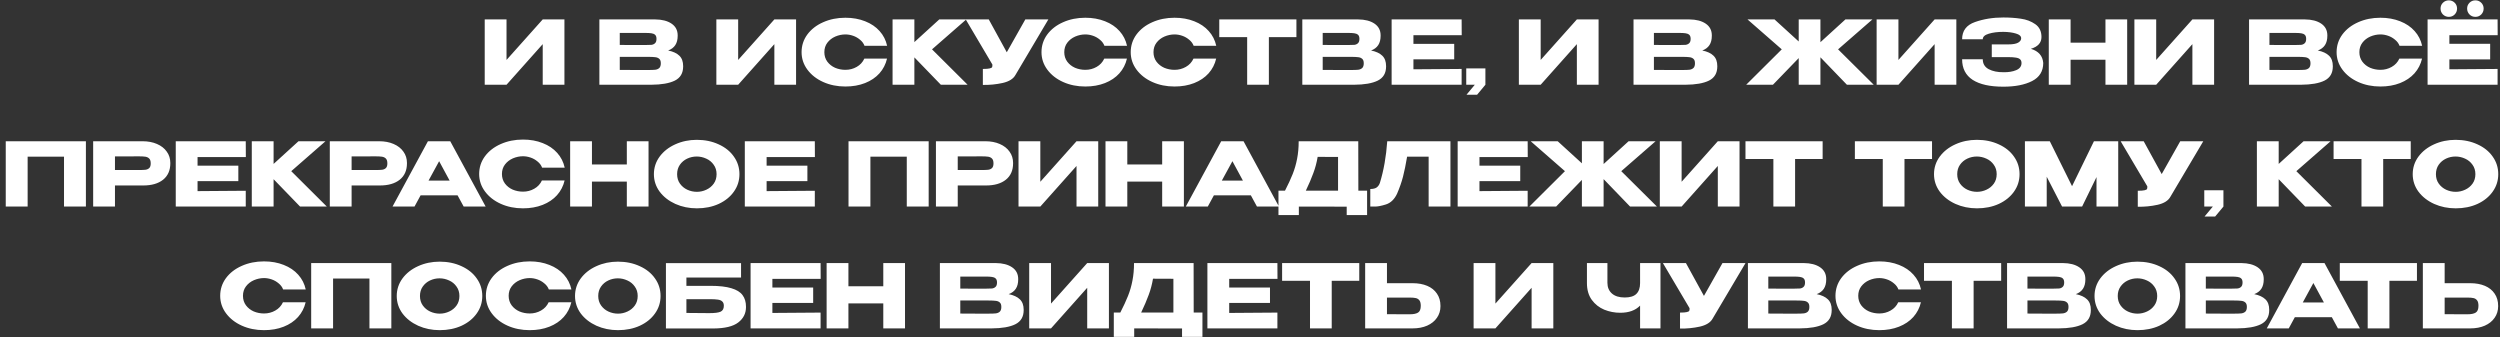 <?xml version="1.0" encoding="UTF-8"?> <svg xmlns="http://www.w3.org/2000/svg" width="1416" height="191" viewBox="0 0 1416 191" fill="none"><rect x="0" y="0" width="1416" height="191" fill="#333333" stroke="none"/><g clip-path="url(#clip0_1279_14321)"><path d="M286.894 11V33.95L307.394 11H319.694V48H307.394V25L286.894 48H274.544V11H286.894ZM378.436 28.6C381.236 29.167 383.352 30.15 384.786 31.55C386.219 32.917 386.936 34.883 386.936 37.45V37.65C386.936 41.417 385.369 44.083 382.236 45.65C379.136 47.183 374.669 47.967 368.836 48H368.736H366.786H339.486V11H371.136C375.002 11.033 378.086 11.833 380.386 13.4C382.686 14.967 383.836 17.183 383.836 20.05V20.25C383.836 22.417 383.386 24.183 382.486 25.55C381.586 26.917 380.236 27.933 378.436 28.6ZM365.336 25.5C367.002 25.5 368.219 25.467 368.986 25.4C369.786 25.3 370.452 25 370.986 24.5C371.552 24 371.836 23.167 371.836 22C371.836 20.933 371.569 20.167 371.036 19.7C370.502 19.233 369.819 18.95 368.986 18.85C368.152 18.717 366.936 18.65 365.336 18.65H365.286H351.036V25.45C354.469 25.45 356.736 25.467 357.836 25.5H360.236H365.336ZM366.986 39.65C368.852 39.65 370.252 39.6 371.186 39.5C372.119 39.367 372.869 39.033 373.436 38.5C374.002 37.933 374.286 37.05 374.286 35.85C374.286 34.683 374.002 33.85 373.436 33.35C372.869 32.817 372.119 32.5 371.186 32.4C370.252 32.267 368.852 32.2 366.986 32.2H366.936H351.036V39.6C355.736 39.6 359.069 39.617 361.036 39.65C363.036 39.65 364.402 39.65 365.136 39.65H366.986ZM418.095 11V33.95L438.595 11H450.895V48H438.595V25L418.095 48H405.745V11H418.095ZM454.013 29.55C454.013 25.85 455.096 22.517 457.263 19.55C459.463 16.583 462.446 14.267 466.213 12.6C470.013 10.9 474.213 10.05 478.813 10.05C482.946 10.05 486.68 10.717 490.013 12.05C493.346 13.35 496.08 15.2 498.213 17.6C500.346 19.967 501.763 22.75 502.463 25.95H489.663C489.163 24.617 488.313 23.467 487.113 22.5C485.946 21.5 484.63 20.75 483.163 20.25C481.696 19.75 480.263 19.5 478.863 19.5C476.896 19.5 474.98 19.9 473.113 20.7C471.28 21.5 469.78 22.667 468.613 24.2C467.48 25.7 466.913 27.483 466.913 29.55C466.913 31.617 467.48 33.417 468.613 34.95C469.746 36.45 471.213 37.6 473.013 38.4C474.846 39.167 476.796 39.55 478.863 39.55C481.163 39.55 483.28 39 485.213 37.9C487.18 36.8 488.63 35.233 489.563 33.2H502.413C501.68 36.367 500.246 39.15 498.113 41.55C495.98 43.917 493.263 45.75 489.963 47.05C486.663 48.35 482.946 49 478.813 49C474.246 49 470.063 48.15 466.263 46.45C462.496 44.75 459.513 42.417 457.313 39.45C455.113 36.483 454.013 33.183 454.013 29.55ZM527.9 27.95L548.05 48H532.9L517.9 32.5V48H505.55V11H517.9V23.85L532 11H547.3L527.9 27.95ZM593.789 11L575.189 42.4C573.989 44.633 571.556 46.167 567.889 47C564.256 47.8 560.523 48.167 556.689 48.1V39.05C558.523 39.05 559.823 38.95 560.589 38.75C561.389 38.55 561.839 38.3 561.939 38C562.073 37.7 562.123 37.217 562.089 36.55L546.989 11H560.039L570.239 29.6L580.739 11H593.789ZM589.902 29.55C589.902 25.85 590.985 22.517 593.152 19.55C595.352 16.583 598.335 14.267 602.102 12.6C605.902 10.9 610.102 10.05 614.702 10.05C618.835 10.05 622.568 10.717 625.902 12.05C629.235 13.35 631.968 15.2 634.102 17.6C636.235 19.967 637.652 22.75 638.352 25.95H625.552C625.052 24.617 624.202 23.467 623.002 22.5C621.835 21.5 620.518 20.75 619.052 20.25C617.585 19.75 616.152 19.5 614.752 19.5C612.785 19.5 610.868 19.9 609.002 20.7C607.168 21.5 605.668 22.667 604.502 24.2C603.368 25.7 602.802 27.483 602.802 29.55C602.802 31.617 603.368 33.417 604.502 34.95C605.635 36.45 607.102 37.6 608.902 38.4C610.735 39.167 612.685 39.55 614.752 39.55C617.052 39.55 619.168 39 621.102 37.9C623.068 36.8 624.518 35.233 625.452 33.2H638.302C637.568 36.367 636.135 39.15 634.002 41.55C631.868 43.917 629.152 45.75 625.852 47.05C622.552 48.35 618.835 49 614.702 49C610.135 49 605.952 48.15 602.152 46.45C598.385 44.75 595.402 42.417 593.202 39.45C591.002 36.483 589.902 33.183 589.902 29.55ZM640.439 29.55C640.439 25.85 641.522 22.517 643.689 19.55C645.889 16.583 648.872 14.267 652.639 12.6C656.439 10.9 660.639 10.05 665.239 10.05C669.372 10.05 673.105 10.717 676.439 12.05C679.772 13.35 682.505 15.2 684.639 17.6C686.772 19.967 688.189 22.75 688.889 25.95H676.089C675.589 24.617 674.739 23.467 673.539 22.5C672.372 21.5 671.055 20.75 669.589 20.25C668.122 19.75 666.689 19.5 665.289 19.5C663.322 19.5 661.405 19.9 659.539 20.7C657.705 21.5 656.205 22.667 655.039 24.2C653.905 25.7 653.339 27.483 653.339 29.55C653.339 31.617 653.905 33.417 655.039 34.95C656.172 36.45 657.639 37.6 659.439 38.4C661.272 39.167 663.222 39.55 665.289 39.55C667.589 39.55 669.705 39 671.639 37.9C673.605 36.8 675.055 35.233 675.989 33.2H688.839C688.105 36.367 686.672 39.15 684.539 41.55C682.405 43.917 679.689 45.75 676.389 47.05C673.089 48.35 669.372 49 665.239 49C660.672 49 656.489 48.15 652.689 46.45C648.922 44.75 645.939 42.417 643.739 39.45C641.539 36.483 640.439 33.183 640.439 29.55ZM690.591 21V11H734.291L690.591 21ZM734.291 11V21.05H718.691V48H706.391V21.05H690.591V11H734.291ZM776.58 28.6C779.38 29.167 781.497 30.15 782.93 31.55C784.363 32.917 785.08 34.883 785.08 37.45V37.65C785.08 41.417 783.513 44.083 780.38 45.65C777.28 47.183 772.813 47.967 766.98 48H766.88H764.93H737.63V11H769.28C773.147 11.033 776.23 11.833 778.53 13.4C780.83 14.967 781.98 17.183 781.98 20.05V20.25C781.98 22.417 781.53 24.183 780.63 25.55C779.73 26.917 778.38 27.933 776.58 28.6ZM763.48 25.5C765.147 25.5 766.363 25.467 767.13 25.4C767.93 25.3 768.597 25 769.13 24.5C769.697 24 769.98 23.167 769.98 22C769.98 20.933 769.713 20.167 769.18 19.7C768.647 19.233 767.963 18.95 767.13 18.85C766.297 18.717 765.08 18.65 763.48 18.65H763.43H749.18V25.45C752.613 25.45 754.88 25.467 755.98 25.5H758.38H763.48ZM765.13 39.65C766.997 39.65 768.397 39.6 769.33 39.5C770.263 39.367 771.013 39.033 771.58 38.5C772.147 37.933 772.43 37.05 772.43 35.85C772.43 34.683 772.147 33.85 771.58 33.35C771.013 32.817 770.263 32.5 769.33 32.4C768.397 32.267 766.997 32.2 765.13 32.2H765.08H749.18V39.6C753.88 39.6 757.213 39.617 759.18 39.65C761.18 39.65 762.547 39.65 763.28 39.65H765.13ZM823.666 33.6H800.566V39.25L827.866 39.05V48H788.216V11H827.866L827.916 19.95H800.566V24.85H823.666V33.6ZM830.482 48V38.75H841.332V48L836.632 53.65H830.632L835.332 48H830.482ZM872.636 11V33.95L893.136 11H905.436V48H893.136V25L872.636 48H860.286V11H872.636ZM964.178 28.6C966.978 29.167 969.094 30.15 970.528 31.55C971.961 32.917 972.678 34.883 972.678 37.45V37.65C972.678 41.417 971.111 44.083 967.978 45.65C964.878 47.183 960.411 47.967 954.578 48H954.478H952.528H925.228V11H956.878C960.744 11.033 963.828 11.833 966.128 13.4C968.428 14.967 969.578 17.183 969.578 20.05V20.25C969.578 22.417 969.128 24.183 968.228 25.55C967.328 26.917 965.978 27.933 964.178 28.6ZM951.078 25.5C952.744 25.5 953.961 25.467 954.728 25.4C955.528 25.3 956.194 25 956.728 24.5C957.294 24 957.578 23.167 957.578 22C957.578 20.933 957.311 20.167 956.778 19.7C956.244 19.233 955.561 18.95 954.728 18.85C953.894 18.717 952.678 18.65 951.078 18.65H951.028H936.778V25.45C940.211 25.45 942.478 25.467 943.578 25.5H945.978H951.078ZM952.728 39.65C954.594 39.65 955.994 39.6 956.928 39.5C957.861 39.367 958.611 39.033 959.178 38.5C959.744 37.933 960.028 37.05 960.028 35.85C960.028 34.683 959.744 33.85 959.178 33.35C958.611 32.817 957.861 32.5 956.928 32.4C955.994 32.267 954.594 32.2 952.728 32.2H952.678H936.778V39.6C941.478 39.6 944.811 39.617 946.778 39.65C948.778 39.65 950.144 39.65 950.878 39.65H952.728ZM1041.09 27.95L1061.29 48H1046.09L1031.09 32.45V48H1018.79V32.9L1004.19 48H989.037L1009.19 27.95L989.788 11H1005.09L1018.79 23.5V11H1031.09V23.9L1045.24 11H1060.54L1041.09 27.95ZM1075.27 11V33.95L1095.77 11H1108.07V48H1095.77V25L1075.27 48H1062.92V11H1075.27ZM1157.29 35.75C1157.26 40.383 1155.16 43.767 1150.99 45.9C1146.82 48.033 1141.39 49.1 1134.69 49.1C1127.12 49.1 1121.34 47.817 1117.34 45.25C1113.34 42.65 1111.34 38.75 1111.34 33.55H1123.04C1123.04 36.117 1124.17 38 1126.44 39.2C1128.71 40.367 1131.46 40.933 1134.69 40.9C1137.52 40.967 1139.94 40.583 1141.94 39.75C1143.94 38.917 1144.96 37.583 1144.99 35.75C1144.99 34.817 1144.74 34.117 1144.24 33.65C1143.74 33.15 1142.96 32.817 1141.89 32.65C1140.82 32.45 1139.32 32.35 1137.39 32.35H1128.14V25.15H1137.39C1140.06 25.15 1141.96 24.817 1143.09 24.15C1144.22 23.483 1144.79 22.667 1144.79 21.7C1144.79 20.467 1143.81 19.567 1141.84 19C1139.91 18.4 1137.52 18.083 1134.69 18.05C1131.46 18.05 1128.71 18.4 1126.44 19.1C1124.17 19.767 1123.04 20.817 1123.04 22.25H1111.34C1111.34 17.45 1113.76 14.2 1118.59 12.5C1123.46 10.767 1128.82 9.9 1134.69 9.9C1138.26 9.9 1141.57 10.133 1144.64 10.6C1147.74 11.033 1150.46 12.067 1152.79 13.7C1155.12 15.333 1156.29 17.75 1156.29 20.95C1156.29 24.217 1154.29 26.45 1150.29 27.65C1154.62 28.95 1156.96 31.617 1157.29 35.65V35.75ZM1172.78 24.15H1192.53V11H1204.83V48H1192.53V33.85H1172.78V48H1160.43V11H1172.78V24.15ZM1221.27 11V33.95L1241.77 11H1254.07V48H1241.77V25L1221.27 48H1208.92V11H1221.27ZM1312.81 28.6C1315.61 29.167 1317.73 30.15 1319.16 31.55C1320.59 32.917 1321.31 34.883 1321.31 37.45V37.65C1321.31 41.417 1319.74 44.083 1316.61 45.65C1313.51 47.183 1309.04 47.967 1303.21 48H1303.11H1301.16H1273.86V11H1305.51C1309.38 11.033 1312.46 11.833 1314.76 13.4C1317.06 14.967 1318.21 17.183 1318.21 20.05V20.25C1318.21 22.417 1317.76 24.183 1316.86 25.55C1315.96 26.917 1314.61 27.933 1312.81 28.6ZM1299.71 25.5C1301.38 25.5 1302.59 25.467 1303.36 25.4C1304.16 25.3 1304.83 25 1305.36 24.5C1305.93 24 1306.21 23.167 1306.21 22C1306.21 20.933 1305.94 20.167 1305.41 19.7C1304.88 19.233 1304.19 18.95 1303.36 18.85C1302.53 18.717 1301.31 18.65 1299.71 18.65H1299.66H1285.41V25.45C1288.84 25.45 1291.11 25.467 1292.21 25.5H1294.61H1299.71ZM1301.36 39.65C1303.23 39.65 1304.63 39.6 1305.56 39.5C1306.49 39.367 1307.24 39.033 1307.81 38.5C1308.38 37.933 1308.66 37.05 1308.66 35.85C1308.66 34.683 1308.38 33.85 1307.81 33.35C1307.24 32.817 1306.49 32.5 1305.56 32.4C1304.63 32.267 1303.23 32.2 1301.36 32.2H1301.31H1285.41V39.6C1290.11 39.6 1293.44 39.617 1295.41 39.65C1297.41 39.65 1298.78 39.65 1299.51 39.65H1301.36ZM1323.45 29.55C1323.45 25.85 1324.53 22.517 1326.7 19.55C1328.9 16.583 1331.88 14.267 1335.65 12.6C1339.45 10.9 1343.65 10.05 1348.25 10.05C1352.38 10.05 1356.11 10.717 1359.45 12.05C1362.78 13.35 1365.51 15.2 1367.65 17.6C1369.78 19.967 1371.2 22.75 1371.9 25.95H1359.1C1358.6 24.617 1357.75 23.467 1356.55 22.5C1355.38 21.5 1354.06 20.75 1352.6 20.25C1351.13 19.75 1349.7 19.5 1348.3 19.5C1346.33 19.5 1344.41 19.9 1342.55 20.7C1340.71 21.5 1339.21 22.667 1338.05 24.2C1336.91 25.7 1336.35 27.483 1336.35 29.55C1336.35 31.617 1336.91 33.417 1338.05 34.95C1339.18 36.45 1340.65 37.6 1342.45 38.4C1344.28 39.167 1346.23 39.55 1348.3 39.55C1350.6 39.55 1352.71 39 1354.65 37.9C1356.61 36.8 1358.06 35.233 1359 33.2H1371.85C1371.11 36.367 1369.68 39.15 1367.55 41.55C1365.41 43.917 1362.7 45.75 1359.4 47.05C1356.1 48.35 1352.38 49 1348.25 49C1343.68 49 1339.5 48.15 1335.7 46.45C1331.93 44.75 1328.95 42.417 1326.75 39.45C1324.55 36.483 1323.45 33.183 1323.45 29.55ZM1387.03 9.55C1385.73 9.55 1384.62 9.1 1383.68 8.2C1382.78 7.267 1382.33 6.15 1382.33 4.85C1382.33 3.55 1382.78 2.45 1383.68 1.55C1384.62 0.65 1385.73 0.2 1387.03 0.2C1388.33 0.2 1389.43 0.65 1390.33 1.55C1391.23 2.45 1391.68 3.55 1391.68 4.85C1391.68 6.15 1391.23 7.267 1390.33 8.2C1389.43 9.1 1388.33 9.55 1387.03 9.55ZM1402.08 9.55C1400.75 9.55 1399.63 9.1 1398.73 8.2C1397.83 7.267 1397.38 6.15 1397.38 4.85C1397.38 3.55 1397.83 2.45 1398.73 1.55C1399.63 0.65 1400.75 0.2 1402.08 0.2C1403.38 0.2 1404.48 0.65 1405.38 1.55C1406.28 2.45 1406.73 3.55 1406.73 4.85C1406.73 6.15 1406.28 7.267 1405.38 8.2C1404.48 9.1 1403.38 9.55 1402.08 9.55ZM1410.43 33.65H1387.33V39.25L1414.63 39.05V48H1374.98V11H1414.63L1414.68 19.95H1387.33V24.8H1410.43V33.65ZM48.655 80V117H36.255V88.75H15.655V117H3.255V80H48.655ZM80.717 80C83.817 80 86.55 80.517 88.917 81.55C91.317 82.583 93.167 84.033 94.467 85.9C95.8 87.733 96.467 89.867 96.467 92.3V92.5C96.467 96.5 95.1 99.6 92.367 101.8C89.633 103.967 85.9 105.05 81.167 105.05H65.117V117H52.767V80H80.717ZM78.517 96.3C80.25 96.3 81.534 96.25 82.367 96.15C83.234 96.05 83.95 95.733 84.517 95.2C85.084 94.667 85.367 93.783 85.367 92.55C85.367 91.283 85.084 90.367 84.517 89.8C83.95 89.233 83.217 88.883 82.317 88.75C81.417 88.617 80.15 88.55 78.517 88.55H76.867C76.2 88.55 75.034 88.567 73.367 88.6C71.7 88.6 68.95 88.6 65.117 88.6V96.3H78.467H78.517ZM134.994 102.6H111.894V108.25L139.194 108.05V117H99.544V80H139.194L139.244 88.95H111.894V93.85H134.994V102.6ZM164.961 96.95L185.111 117H169.961L154.961 101.5V117H142.611V80H154.961V92.85L169.061 80H184.361L164.961 96.95ZM214.75 80C217.85 80 220.583 80.517 222.95 81.55C225.35 82.583 227.2 84.033 228.5 85.9C229.833 87.733 230.5 89.867 230.5 92.3V92.5C230.5 96.5 229.133 99.6 226.4 101.8C223.667 103.967 219.933 105.05 215.2 105.05H199.15V117H186.8V80H214.75ZM212.55 96.3C214.283 96.3 215.567 96.25 216.4 96.15C217.267 96.05 217.983 95.733 218.55 95.2C219.117 94.667 219.4 93.783 219.4 92.55C219.4 91.283 219.117 90.367 218.55 89.8C217.983 89.233 217.25 88.883 216.35 88.75C215.45 88.617 214.183 88.55 212.55 88.55H210.9C210.233 88.55 209.067 88.567 207.4 88.6C205.733 88.6 202.983 88.6 199.15 88.6V96.3H212.5H212.55ZM275.075 117H262.625L259.175 110.65H238.225L234.775 117H222.325L242.375 80H255.025L275.075 117ZM248.725 91.3L242.725 102.3H254.675L248.725 91.3ZM271.396 98.55C271.396 94.85 272.479 91.517 274.646 88.55C276.846 85.583 279.829 83.267 283.596 81.6C287.396 79.9 291.596 79.05 296.196 79.05C300.329 79.05 304.062 79.717 307.396 81.05C310.729 82.35 313.462 84.2 315.596 86.6C317.729 88.967 319.146 91.75 319.846 94.95H307.046C306.546 93.617 305.696 92.467 304.496 91.5C303.329 90.5 302.012 89.75 300.546 89.25C299.079 88.75 297.646 88.5 296.246 88.5C294.279 88.5 292.362 88.9 290.496 89.7C288.662 90.5 287.162 91.667 285.996 93.2C284.862 94.7 284.296 96.483 284.296 98.55C284.296 100.617 284.862 102.417 285.996 103.95C287.129 105.45 288.596 106.6 290.396 107.4C292.229 108.167 294.179 108.55 296.246 108.55C298.546 108.55 300.662 108 302.596 106.9C304.562 105.8 306.012 104.233 306.946 102.2H319.796C319.062 105.367 317.629 108.15 315.496 110.55C313.362 112.917 310.646 114.75 307.346 116.05C304.046 117.35 300.329 118 296.196 118C291.629 118 287.446 117.15 283.646 115.45C279.879 113.75 276.896 111.417 274.696 108.45C272.496 105.483 271.396 102.183 271.396 98.55ZM335.283 93.15H355.033V80H367.333V117H355.033V102.85H335.283V117H322.933V80H335.283V93.15ZM394.669 79.2C399.236 79.2 403.352 80.05 407.019 81.75C410.719 83.417 413.602 85.733 415.669 88.7C417.769 91.633 418.819 94.95 418.819 98.65C418.819 102.317 417.769 105.617 415.669 108.55C413.602 111.483 410.736 113.8 407.069 115.5C403.402 117.167 399.286 118 394.719 118C390.319 118 386.252 117.167 382.519 115.5C378.786 113.8 375.819 111.483 373.619 108.55C371.452 105.583 370.369 102.283 370.369 98.65C370.369 94.983 371.452 91.667 373.619 88.7C375.819 85.733 378.769 83.417 382.469 81.75C386.202 80.05 390.269 79.2 394.669 79.2ZM394.719 108.65C396.586 108.65 398.369 108.25 400.069 107.45C401.802 106.65 403.202 105.5 404.269 104C405.336 102.5 405.869 100.717 405.869 98.65C405.869 96.583 405.319 94.8 404.219 93.3C403.152 91.767 401.752 90.617 400.019 89.85C398.286 89.05 396.486 88.65 394.619 88.65C392.719 88.65 390.919 89.05 389.219 89.85C387.519 90.65 386.136 91.817 385.069 93.35C384.036 94.85 383.519 96.617 383.519 98.65C383.519 100.717 384.052 102.5 385.119 104C386.186 105.5 387.569 106.65 389.269 107.45C391.002 108.25 392.819 108.65 394.719 108.65ZM457.309 102.6H434.209V108.25L461.509 108.05V117H421.859V80H461.509L461.559 88.95H434.209V93.85H457.309V102.6ZM525.999 80V117H513.599V88.75H492.999V117H480.599V80H525.999ZM558.061 80C561.161 80 563.894 80.517 566.261 81.55C568.661 82.583 570.511 84.033 571.811 85.9C573.144 87.733 573.811 89.867 573.811 92.3V92.5C573.811 96.5 572.444 99.6 569.711 101.8C566.977 103.967 563.244 105.05 558.511 105.05H542.461V117H530.111V80H558.061ZM555.861 96.3C557.594 96.3 558.877 96.25 559.711 96.15C560.577 96.05 561.294 95.733 561.861 95.2C562.427 94.667 562.711 93.783 562.711 92.55C562.711 91.283 562.427 90.367 561.861 89.8C561.294 89.233 560.561 88.883 559.661 88.75C558.761 88.617 557.494 88.55 555.861 88.55H554.211C553.544 88.55 552.377 88.567 550.711 88.6C549.044 88.6 546.294 88.6 542.461 88.6V96.3H555.811H555.861ZM589.238 80V102.95L609.738 80H622.038V117H609.738V94L589.238 117H576.888V80H589.238ZM638.505 93.15H658.255V80H670.555V117H658.255V102.85H638.505V117H626.155V80H638.505V93.15ZM724.392 117H711.942L708.492 110.65H687.542L684.092 117H671.642L691.692 80H704.342L724.392 117ZM698.042 91.3L692.042 102.3H703.992L698.042 91.3ZM769.372 108H774.322V121.8H762.772V117.05L735.672 117V121.8H724.122V108H727.822C729.622 104.5 731.072 101.367 732.172 98.6C733.272 95.833 734.105 92.95 734.672 89.95C735.272 86.917 735.572 83.6 735.572 80H769.322L769.372 108ZM746.322 88.85C745.789 92.05 744.972 95.117 743.872 98.05C742.805 100.983 741.389 104.3 739.622 108H757.872V88.9L746.322 88.85ZM821.532 80V117H809.182V88.75H796.982C796.249 93.117 795.482 96.867 794.682 100C793.882 103.1 792.749 106.35 791.282 109.75C789.782 112.917 787.682 114.933 784.982 115.8C782.315 116.633 780.215 117.033 778.682 117C777.182 117 776.332 117 776.132 117V107.05C777.732 107.05 778.949 106.75 779.782 106.15C780.615 105.517 781.215 104.65 781.582 103.55C783.749 96.483 785.132 88.633 785.732 80H821.532ZM861.068 102.6H837.968V108.25L865.268 108.05V117H825.618V80H865.268L865.318 88.95H837.968V93.85H861.068V102.6ZM918.285 96.95L938.485 117H923.285L908.285 101.45V117H895.985V101.9L881.385 117H866.235L886.385 96.95L866.985 80H882.285L895.985 92.5V80H908.285V92.9L922.435 80H937.735L918.285 96.95ZM952.47 80V102.95L972.97 80H985.27V117H972.97V94L952.47 117H940.12V80H952.47ZM988.638 90V80H1032.34L988.638 90ZM1032.34 80V90.05H1016.74V117H1004.44V90.05H988.638V80H1032.34ZM1050.6 90V80H1094.3L1050.6 90ZM1094.3 80V90.05H1078.7V117H1066.4V90.05H1050.6V80H1094.3ZM1119.72 79.2C1124.28 79.2 1128.4 80.05 1132.07 81.75C1135.77 83.417 1138.65 85.733 1140.72 88.7C1142.82 91.633 1143.87 94.95 1143.87 98.65C1143.87 102.317 1142.82 105.617 1140.72 108.55C1138.65 111.483 1135.78 113.8 1132.12 115.5C1128.45 117.167 1124.33 118 1119.77 118C1115.37 118 1111.3 117.167 1107.57 115.5C1103.83 113.8 1100.87 111.483 1098.67 108.55C1096.5 105.583 1095.42 102.283 1095.42 98.65C1095.42 94.983 1096.5 91.667 1098.67 88.7C1100.87 85.733 1103.82 83.417 1107.52 81.75C1111.25 80.05 1115.32 79.2 1119.72 79.2ZM1119.77 108.65C1121.63 108.65 1123.42 108.25 1125.12 107.45C1126.85 106.65 1128.25 105.5 1129.32 104C1130.38 102.5 1130.92 100.717 1130.92 98.65C1130.92 96.583 1130.37 94.8 1129.27 93.3C1128.2 91.767 1126.8 90.617 1125.07 89.85C1123.33 89.05 1121.53 88.65 1119.67 88.65C1117.77 88.65 1115.97 89.05 1114.27 89.85C1112.57 90.65 1111.18 91.817 1110.12 93.35C1109.08 94.85 1108.57 96.617 1108.57 98.65C1108.57 100.717 1109.1 102.5 1110.17 104C1111.23 105.5 1112.62 106.65 1114.32 107.45C1116.05 108.25 1117.87 108.65 1119.77 108.65ZM1199.76 80V117H1187.46V100.3L1179.31 117H1167.96L1159.26 100.1V117H1146.91V80H1161.01L1173.61 105.45L1186.01 80H1199.76ZM1247.94 80L1229.34 111.4C1228.14 113.633 1225.71 115.167 1222.04 116C1218.41 116.8 1214.67 117.167 1210.84 117.1V108.05C1212.67 108.05 1213.97 107.95 1214.74 107.75C1215.54 107.55 1215.99 107.3 1216.09 107C1216.22 106.7 1216.27 106.217 1216.24 105.55L1201.14 80H1214.19L1224.39 98.6L1234.89 80H1247.94ZM1248.5 117V107.75H1259.35V117L1254.65 122.65H1248.65L1253.35 117H1248.5ZM1300.65 96.95L1320.8 117H1305.65L1290.65 101.5V117H1278.3V80H1290.65V92.85L1304.75 80H1320.05L1300.65 96.95ZM1321.74 90V80H1365.44L1321.74 90ZM1365.44 80V90.05H1349.84V117H1337.54V90.05H1321.74V80H1365.44ZM1390.86 79.2C1395.43 79.2 1399.54 80.05 1403.21 81.75C1406.91 83.417 1409.79 85.733 1411.86 88.7C1413.96 91.633 1415.01 94.95 1415.01 98.65C1415.01 102.317 1413.96 105.617 1411.86 108.55C1409.79 111.483 1406.93 113.8 1403.26 115.5C1399.59 117.167 1395.48 118 1390.91 118C1386.51 118 1382.44 117.167 1378.71 115.5C1374.98 113.8 1372.01 111.483 1369.81 108.55C1367.64 105.583 1366.56 102.283 1366.56 98.65C1366.56 94.983 1367.64 91.667 1369.81 88.7C1372.01 85.733 1374.96 83.417 1378.66 81.75C1382.39 80.05 1386.46 79.2 1390.86 79.2ZM1390.91 108.65C1392.78 108.65 1394.56 108.25 1396.26 107.45C1397.99 106.65 1399.39 105.5 1400.46 104C1401.53 102.5 1402.06 100.717 1402.06 98.65C1402.06 96.583 1401.51 94.8 1400.41 93.3C1399.34 91.767 1397.94 90.617 1396.21 89.85C1394.48 89.05 1392.68 88.65 1390.81 88.65C1388.91 88.65 1387.11 89.05 1385.41 89.85C1383.71 90.65 1382.33 91.817 1381.26 93.35C1380.23 94.85 1379.71 96.617 1379.71 98.65C1379.71 100.717 1380.24 102.5 1381.31 104C1382.38 105.5 1383.76 106.65 1385.46 107.45C1387.19 108.25 1389.01 108.65 1390.91 108.65ZM124.716 167.55C124.716 163.85 125.799 160.517 127.966 157.55C130.166 154.583 133.149 152.267 136.916 150.6C140.716 148.9 144.916 148.05 149.516 148.05C153.649 148.05 157.383 148.717 160.716 150.05C164.049 151.35 166.783 153.2 168.916 155.6C171.049 157.967 172.466 160.75 173.166 163.95H160.366C159.866 162.617 159.016 161.467 157.816 160.5C156.649 159.5 155.333 158.75 153.866 158.25C152.399 157.75 150.966 157.5 149.566 157.5C147.599 157.5 145.683 157.9 143.816 158.7C141.983 159.5 140.483 160.667 139.316 162.2C138.183 163.7 137.616 165.483 137.616 167.55C137.616 169.617 138.183 171.417 139.316 172.95C140.449 174.45 141.916 175.6 143.716 176.4C145.549 177.167 147.499 177.55 149.566 177.55C151.866 177.55 153.983 177 155.916 175.9C157.883 174.8 159.333 173.233 160.266 171.2H173.116C172.383 174.367 170.949 177.15 168.816 179.55C166.683 181.917 163.966 183.75 160.666 185.05C157.366 186.35 153.649 187 149.516 187C144.949 187 140.766 186.15 136.966 184.45C133.199 182.75 130.216 180.417 128.016 177.45C125.816 174.483 124.716 171.183 124.716 167.55ZM221.653 149V186H209.253V157.75H188.653V186H176.253V149H221.653ZM249.015 148.2C253.582 148.2 257.698 149.05 261.365 150.75C265.065 152.417 267.948 154.733 270.015 157.7C272.115 160.633 273.165 163.95 273.165 167.65C273.165 171.317 272.115 174.617 270.015 177.55C267.948 180.483 265.082 182.8 261.415 184.5C257.748 186.167 253.632 187 249.065 187C244.665 187 240.598 186.167 236.865 184.5C233.132 182.8 230.165 180.483 227.965 177.55C225.798 174.583 224.715 171.283 224.715 167.65C224.715 163.983 225.798 160.667 227.965 157.7C230.165 154.733 233.115 152.417 236.815 150.75C240.548 149.05 244.615 148.2 249.015 148.2ZM249.065 177.65C250.932 177.65 252.715 177.25 254.415 176.45C256.148 175.65 257.548 174.5 258.615 173C259.682 171.5 260.215 169.717 260.215 167.65C260.215 165.583 259.665 163.8 258.565 162.3C257.498 160.767 256.098 159.617 254.365 158.85C252.632 158.05 250.832 157.65 248.965 157.65C247.065 157.65 245.265 158.05 243.565 158.85C241.865 159.65 240.482 160.817 239.415 162.35C238.382 163.85 237.865 165.617 237.865 167.65C237.865 169.717 238.398 171.5 239.465 173C240.532 174.5 241.915 175.65 243.615 176.45C245.348 177.25 247.165 177.65 249.065 177.65ZM275.204 167.55C275.204 163.85 276.288 160.517 278.454 157.55C280.654 154.583 283.638 152.267 287.404 150.6C291.204 148.9 295.404 148.05 300.004 148.05C304.138 148.05 307.871 148.717 311.204 150.05C314.538 151.35 317.271 153.2 319.404 155.6C321.538 157.967 322.954 160.75 323.654 163.95H310.854C310.354 162.617 309.504 161.467 308.304 160.5C307.138 159.5 305.821 158.75 304.354 158.25C302.888 157.75 301.454 157.5 300.054 157.5C298.088 157.5 296.171 157.9 294.304 158.7C292.471 159.5 290.971 160.667 289.804 162.2C288.671 163.7 288.104 165.483 288.104 167.55C288.104 169.617 288.671 171.417 289.804 172.95C290.938 174.45 292.404 175.6 294.204 176.4C296.038 177.167 297.988 177.55 300.054 177.55C302.354 177.55 304.471 177 306.404 175.9C308.371 174.8 309.821 173.233 310.754 171.2H323.604C322.871 174.367 321.438 177.15 319.304 179.55C317.171 181.917 314.454 183.75 311.154 185.05C307.854 186.35 304.138 187 300.004 187C295.438 187 291.254 186.15 287.454 184.45C283.688 182.75 280.704 180.417 278.504 177.45C276.304 174.483 275.204 171.183 275.204 167.55ZM349.991 148.2C354.558 148.2 358.675 149.05 362.341 150.75C366.041 152.417 368.925 154.733 370.991 157.7C373.091 160.633 374.141 163.95 374.141 167.65C374.141 171.317 373.091 174.617 370.991 177.55C368.925 180.483 366.058 182.8 362.391 184.5C358.725 186.167 354.608 187 350.041 187C345.641 187 341.575 186.167 337.841 184.5C334.108 182.8 331.141 180.483 328.941 177.55C326.775 174.583 325.691 171.283 325.691 167.65C325.691 163.983 326.775 160.667 328.941 157.7C331.141 154.733 334.091 152.417 337.791 150.75C341.525 149.05 345.591 148.2 349.991 148.2ZM350.041 177.65C351.908 177.65 353.691 177.25 355.391 176.45C357.125 175.65 358.525 174.5 359.591 173C360.658 171.5 361.191 169.717 361.191 167.65C361.191 165.583 360.641 163.8 359.541 162.3C358.475 160.767 357.075 159.617 355.341 158.85C353.608 158.05 351.808 157.65 349.941 157.65C348.041 157.65 346.241 158.05 344.541 158.85C342.841 159.65 341.458 160.817 340.391 162.35C339.358 163.85 338.841 165.617 338.841 167.65C338.841 169.717 339.375 171.5 340.441 173C341.508 174.5 342.891 175.65 344.591 176.45C346.325 177.25 348.141 177.65 350.041 177.65ZM402.481 161.9C407.381 161.9 411.298 162.35 414.231 163.25C417.198 164.117 419.314 165.417 420.581 167.15C421.881 168.883 422.531 171.083 422.531 173.75V173.9C422.531 177.5 421.064 180.417 418.131 182.65C415.231 184.883 410.531 186.017 404.031 186.05H377.181V149.05H419.731V157.2H388.781V161.9H402.481ZM402.031 177.35C404.864 177.35 406.898 177.083 408.131 176.55C409.364 175.983 409.981 174.867 409.981 173.2C409.981 172.1 409.681 171.283 409.081 170.75C408.514 170.183 407.681 169.833 406.581 169.7C405.514 169.533 403.998 169.45 402.031 169.45H401.981H388.781V177.25C395.048 177.25 399.048 177.283 400.781 177.35H402.031ZM460.58 171.6H437.48V177.25L464.78 177.05V186H425.13V149H464.78L464.83 157.95H437.48V162.85H460.58V171.6ZM480.546 162.15H500.296V149H512.596V186H500.296V171.85H480.546V186H468.196V149H480.546V162.15ZM571.307 166.6C574.107 167.167 576.223 168.15 577.657 169.55C579.09 170.917 579.807 172.883 579.807 175.45V175.65C579.807 179.417 578.24 182.083 575.107 183.65C572.007 185.183 567.54 185.967 561.707 186H561.607H559.657H532.357V149H564.007C567.873 149.033 570.957 149.833 573.257 151.4C575.557 152.967 576.707 155.183 576.707 158.05V158.25C576.707 160.417 576.257 162.183 575.357 163.55C574.457 164.917 573.107 165.933 571.307 166.6ZM558.207 163.5C559.873 163.5 561.09 163.467 561.857 163.4C562.657 163.3 563.323 163 563.857 162.5C564.423 162 564.707 161.167 564.707 160C564.707 158.933 564.44 158.167 563.907 157.7C563.373 157.233 562.69 156.95 561.857 156.85C561.023 156.717 559.807 156.65 558.207 156.65H558.157H543.907V163.45C547.34 163.45 549.607 163.467 550.707 163.5H553.107H558.207ZM559.857 177.65C561.723 177.65 563.123 177.6 564.057 177.5C564.99 177.367 565.74 177.033 566.307 176.5C566.873 175.933 567.157 175.05 567.157 173.85C567.157 172.683 566.873 171.85 566.307 171.35C565.74 170.817 564.99 170.5 564.057 170.4C563.123 170.267 561.723 170.2 559.857 170.2H559.807H543.907V177.6C548.607 177.6 551.94 177.617 553.907 177.65C555.907 177.65 557.273 177.65 558.007 177.65H559.857ZM595.293 149V171.95L615.793 149H628.093V186H615.793V163L595.293 186H582.943V149H595.293ZM676.11 177H681.06V190.8H669.51V186.05L642.41 186V190.8H630.86V177H634.56C636.36 173.5 637.81 170.367 638.91 167.6C640.01 164.833 640.843 161.95 641.41 158.95C642.01 155.917 642.31 152.6 642.31 149H676.06L676.11 177ZM653.06 157.85C652.527 161.05 651.71 164.117 650.61 167.05C649.543 169.983 648.127 173.3 646.36 177H664.61V157.9L653.06 157.85ZM719.32 171.6H696.22V177.25L723.52 177.05V186H683.87V149H723.52L723.57 157.95H696.22V162.85H719.32V171.6ZM726.187 159V149H769.887L726.187 159ZM769.887 149V159.05H754.287V186H741.987V159.05H726.187V149H769.887ZM800.076 160.4C803.242 160.4 806.009 160.9 808.376 161.9C810.742 162.9 812.576 164.367 813.876 166.3C815.209 168.233 815.876 170.55 815.876 173.25V173.45C815.876 175.917 815.209 178.1 813.876 180C812.576 181.9 810.726 183.383 808.326 184.45C805.959 185.483 803.226 186 800.126 186H773.226V149H785.576V160.4H799.976H800.076ZM798.576 178C800.642 178 802.176 177.683 803.176 177.05C804.209 176.417 804.726 175.133 804.726 173.2C804.726 171.833 804.476 170.817 803.976 170.15C803.476 169.483 802.809 169.05 801.976 168.85C801.142 168.65 800.009 168.55 798.576 168.55H798.526H785.576V177.95C789.509 177.95 792.259 177.967 793.826 178C795.426 178 796.509 178 797.076 178H798.576ZM847.002 149V171.95L867.502 149H879.802V186H867.502V163L847.002 186H834.652V149H847.002ZM928.943 149H940.493V186H928.943V173.1C926.31 175.8 922.576 177.15 917.743 177.15C914.576 177.15 911.543 176.567 908.643 175.4C905.776 174.2 903.426 172.35 901.593 169.85C899.76 167.317 898.843 164.15 898.843 160.35V149H910.443V160.2C910.443 162.733 911.293 164.75 912.993 166.25C914.693 167.75 917.11 168.5 920.243 168.5C923.276 168.5 925.476 167.817 926.843 166.45C928.243 165.083 928.943 163.05 928.943 160.35V149ZM988.663 149L970.063 180.4C968.863 182.633 966.429 184.167 962.763 185C959.129 185.8 955.396 186.167 951.563 186.1V177.05C953.396 177.05 954.696 176.95 955.463 176.75C956.263 176.55 956.713 176.3 956.813 176C956.946 175.7 956.996 175.217 956.963 174.55L941.862 149H954.913L965.113 167.6L975.613 149H988.663ZM1028.97 166.6C1031.77 167.167 1033.89 168.15 1035.32 169.55C1036.76 170.917 1037.47 172.883 1037.47 175.45V175.65C1037.47 179.417 1035.91 182.083 1032.77 183.65C1029.67 185.183 1025.21 185.967 1019.37 186H1019.27H1017.32H990.023V149H1021.67C1025.54 149.033 1028.62 149.833 1030.92 151.4C1033.22 152.967 1034.37 155.183 1034.37 158.05V158.25C1034.37 160.417 1033.92 162.183 1033.02 163.55C1032.12 164.917 1030.77 165.933 1028.97 166.6ZM1015.87 163.5C1017.54 163.5 1018.76 163.467 1019.52 163.4C1020.32 163.3 1020.99 163 1021.52 162.5C1022.09 162 1022.37 161.167 1022.37 160C1022.37 158.933 1022.11 158.167 1021.57 157.7C1021.04 157.233 1020.36 156.95 1019.52 156.85C1018.69 156.717 1017.47 156.65 1015.87 156.65H1015.82H1001.57V163.45C1005.01 163.45 1007.27 163.467 1008.37 163.5H1010.77H1015.87ZM1017.52 177.65C1019.39 177.65 1020.79 177.6 1021.72 177.5C1022.66 177.367 1023.41 177.033 1023.97 176.5C1024.54 175.933 1024.82 175.05 1024.82 173.85C1024.82 172.683 1024.54 171.85 1023.97 171.35C1023.41 170.817 1022.66 170.5 1021.72 170.4C1020.79 170.267 1019.39 170.2 1017.52 170.2H1017.47H1001.57V177.6C1006.27 177.6 1009.61 177.617 1011.57 177.65C1013.57 177.65 1014.94 177.65 1015.67 177.65H1017.52ZM1039.61 167.55C1039.61 163.85 1040.69 160.517 1042.86 157.55C1045.06 154.583 1048.04 152.267 1051.81 150.6C1055.61 148.9 1059.81 148.05 1064.41 148.05C1068.54 148.05 1072.28 148.717 1075.61 150.05C1078.94 151.35 1081.68 153.2 1083.81 155.6C1085.94 157.967 1087.36 160.75 1088.06 163.95H1075.26C1074.76 162.617 1073.91 161.467 1072.71 160.5C1071.54 159.5 1070.23 158.75 1068.76 158.25C1067.29 157.75 1065.86 157.5 1064.46 157.5C1062.49 157.5 1060.58 157.9 1058.71 158.7C1056.88 159.5 1055.38 160.667 1054.21 162.2C1053.08 163.7 1052.51 165.483 1052.51 167.55C1052.51 169.617 1053.08 171.417 1054.21 172.95C1055.34 174.45 1056.81 175.6 1058.61 176.4C1060.44 177.167 1062.39 177.55 1064.46 177.55C1066.76 177.55 1068.88 177 1070.81 175.9C1072.78 174.8 1074.23 173.233 1075.16 171.2H1088.01C1087.28 174.367 1085.84 177.15 1083.71 179.55C1081.58 181.917 1078.86 183.75 1075.56 185.05C1072.26 186.35 1068.54 187 1064.41 187C1059.84 187 1055.66 186.15 1051.86 184.45C1048.09 182.75 1045.11 180.417 1042.91 177.45C1040.71 174.483 1039.61 171.183 1039.61 167.55ZM1089.76 159V149H1133.46L1089.76 159ZM1133.46 149V159.05H1117.86V186H1105.56V159.05H1089.76V149H1133.46ZM1175.75 166.6C1178.55 167.167 1180.67 168.15 1182.1 169.55C1183.53 170.917 1184.25 172.883 1184.25 175.45V175.65C1184.25 179.417 1182.68 182.083 1179.55 183.65C1176.45 185.183 1171.98 185.967 1166.15 186H1166.05H1164.1H1136.8V149H1168.45C1172.32 149.033 1175.4 149.833 1177.7 151.4C1180 152.967 1181.15 155.183 1181.15 158.05V158.25C1181.15 160.417 1180.7 162.183 1179.8 163.55C1178.9 164.917 1177.55 165.933 1175.75 166.6ZM1162.65 163.5C1164.32 163.5 1165.53 163.467 1166.3 163.4C1167.1 163.3 1167.77 163 1168.3 162.5C1168.87 162 1169.15 161.167 1169.15 160C1169.15 158.933 1168.88 158.167 1168.35 157.7C1167.82 157.233 1167.13 156.95 1166.3 156.85C1165.47 156.717 1164.25 156.65 1162.65 156.65H1162.6H1148.35V163.45C1151.78 163.45 1154.05 163.467 1155.15 163.5H1157.55H1162.65ZM1164.3 177.65C1166.17 177.65 1167.57 177.6 1168.5 177.5C1169.43 177.367 1170.18 177.033 1170.75 176.5C1171.32 175.933 1171.6 175.05 1171.6 173.85C1171.6 172.683 1171.32 171.85 1170.75 171.35C1170.18 170.817 1169.43 170.5 1168.5 170.4C1167.57 170.267 1166.17 170.2 1164.3 170.2H1164.25H1148.35V177.6C1153.05 177.6 1156.38 177.617 1158.35 177.65C1160.35 177.65 1161.72 177.65 1162.45 177.65H1164.3ZM1210.64 148.2C1215.2 148.2 1219.32 149.05 1222.99 150.75C1226.69 152.417 1229.57 154.733 1231.64 157.7C1233.74 160.633 1234.79 163.95 1234.79 167.65C1234.79 171.317 1233.74 174.617 1231.64 177.55C1229.57 180.483 1226.7 182.8 1223.04 184.5C1219.37 186.167 1215.25 187 1210.69 187C1206.29 187 1202.22 186.167 1198.49 184.5C1194.75 182.8 1191.79 180.483 1189.59 177.55C1187.42 174.583 1186.34 171.283 1186.34 167.65C1186.34 163.983 1187.42 160.667 1189.59 157.7C1191.79 154.733 1194.74 152.417 1198.44 150.75C1202.17 149.05 1206.24 148.2 1210.64 148.2ZM1210.69 177.65C1212.55 177.65 1214.34 177.25 1216.04 176.45C1217.77 175.65 1219.17 174.5 1220.24 173C1221.3 171.5 1221.84 169.717 1221.84 167.65C1221.84 165.583 1221.29 163.8 1220.19 162.3C1219.12 160.767 1217.72 159.617 1215.99 158.85C1214.25 158.05 1212.45 157.65 1210.59 157.65C1208.69 157.65 1206.89 158.05 1205.19 158.85C1203.49 159.65 1202.1 160.817 1201.04 162.35C1200 163.85 1199.49 165.617 1199.49 167.65C1199.49 169.717 1200.02 171.5 1201.09 173C1202.15 174.5 1203.54 175.65 1205.24 176.45C1206.97 177.25 1208.79 177.65 1210.69 177.65ZM1276.78 166.6C1279.58 167.167 1281.69 168.15 1283.13 169.55C1284.56 170.917 1285.28 172.883 1285.28 175.45V175.65C1285.28 179.417 1283.71 182.083 1280.58 183.65C1277.48 185.183 1273.01 185.967 1267.18 186H1267.08H1265.13H1237.83V149H1269.48C1273.34 149.033 1276.43 149.833 1278.73 151.4C1281.03 152.967 1282.18 155.183 1282.18 158.05V158.25C1282.18 160.417 1281.73 162.183 1280.83 163.55C1279.93 164.917 1278.58 165.933 1276.78 166.6ZM1263.68 163.5C1265.34 163.5 1266.56 163.467 1267.33 163.4C1268.13 163.3 1268.79 163 1269.33 162.5C1269.89 162 1270.18 161.167 1270.18 160C1270.18 158.933 1269.91 158.167 1269.38 157.7C1268.84 157.233 1268.16 156.95 1267.33 156.85C1266.49 156.717 1265.28 156.65 1263.68 156.65H1263.63H1249.38V163.45C1252.81 163.45 1255.08 163.467 1256.18 163.5H1258.58H1263.68ZM1265.33 177.65C1267.19 177.65 1268.59 177.6 1269.53 177.5C1270.46 177.367 1271.21 177.033 1271.78 176.5C1272.34 175.933 1272.63 175.05 1272.63 173.85C1272.63 172.683 1272.34 171.85 1271.78 171.35C1271.21 170.817 1270.46 170.5 1269.53 170.4C1268.59 170.267 1267.19 170.2 1265.33 170.2H1265.28H1249.38V177.6C1254.08 177.6 1257.41 177.617 1259.38 177.65C1261.38 177.65 1262.74 177.65 1263.48 177.65H1265.33ZM1336.65 186H1324.2L1320.75 179.65H1299.8L1296.35 186H1283.9L1303.95 149H1316.6L1336.65 186ZM1310.3 160.3L1304.3 171.3H1316.25L1310.3 160.3ZM1325.26 159V149H1368.96L1325.26 159ZM1368.96 149V159.05H1353.36V186H1341.06V159.05H1325.26V149H1368.96ZM1399.15 160.4C1402.31 160.4 1405.08 160.9 1407.45 161.9C1409.81 162.9 1411.65 164.367 1412.95 166.3C1414.28 168.233 1414.95 170.55 1414.95 173.25V173.45C1414.95 175.917 1414.28 178.1 1412.95 180C1411.65 181.9 1409.8 183.383 1407.4 184.45C1405.03 185.483 1402.3 186 1399.2 186H1372.3V149H1384.65V160.4H1399.05H1399.15ZM1397.65 178C1399.71 178 1401.25 177.683 1402.25 177.05C1403.28 176.417 1403.8 175.133 1403.8 173.2C1403.8 171.833 1403.55 170.817 1403.05 170.15C1402.55 169.483 1401.88 169.05 1401.05 168.85C1400.21 168.65 1399.08 168.55 1397.65 168.55H1397.6H1384.65V177.95C1388.58 177.95 1391.33 177.967 1392.9 178C1394.5 178 1395.58 178 1396.15 178H1397.65Z" fill="white"></path></g><defs><clipPath id="clip0_1279_14321"><rect width="1416" height="191" fill="white"></rect></clipPath></defs></svg> 